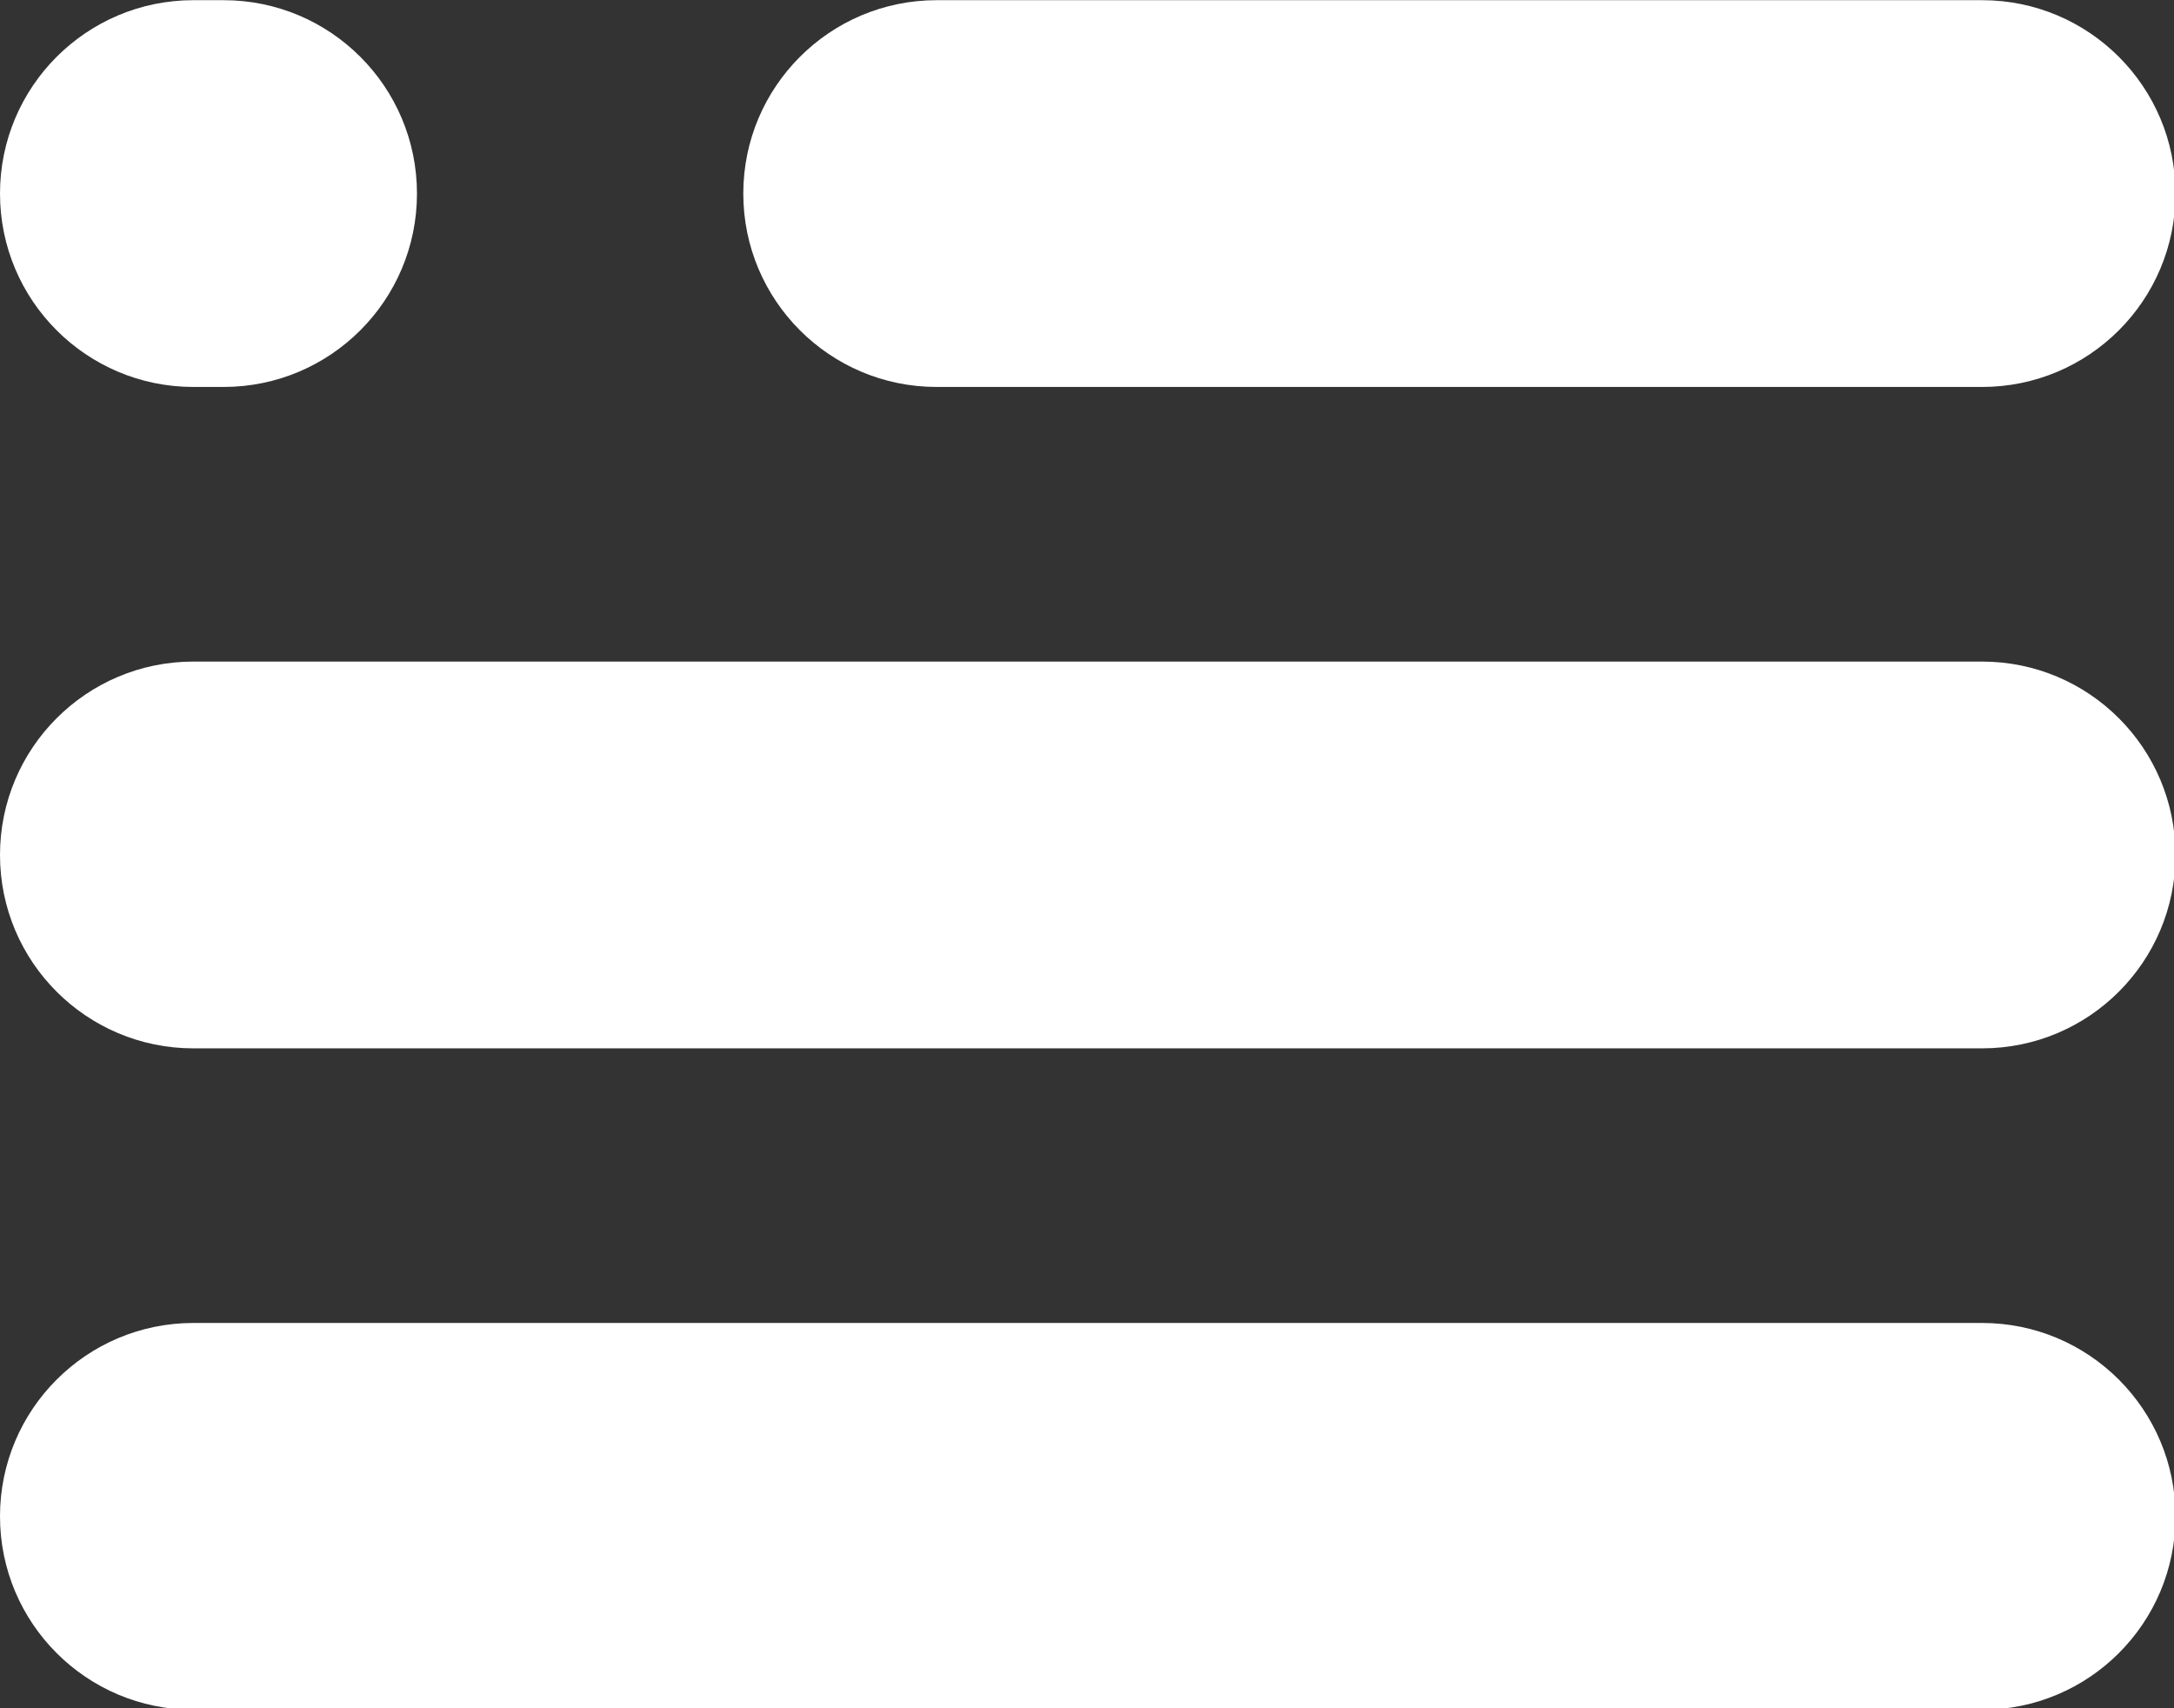 <?xml version="1.0" encoding="UTF-8" standalone="no"?>
<svg
   version="1.1"
   width="50.905"
   height="40"
   viewBox="0 0 50.905 40"
   xml:space="preserve"
   id="svg14"
   sodipodi:docname="menu-ico.svg"
   inkscape:version="1.1.2 (0a00cf5339, 2022-02-04)"
   xmlns:inkscape="http://www.inkscape.org/namespaces/inkscape"
   xmlns:sodipodi="http://sodipodi.sourceforge.net/DTD/sodipodi-0.dtd"
   xmlns="http://www.w3.org/2000/svg"
   xmlns:svg="http://www.w3.org/2000/svg"><rect x="0" y="0" width="50.905" height="40" fill="#333333" stroke="none"/><sodipodi:namedview
   id="namedview16"
   pagecolor="#ffffff"
   bordercolor="#666666"
   borderopacity="1.0"
   inkscape:pageshadow="2"
   inkscape:pageopacity="0.0"
   inkscape:pagecheckerboard="0"
   showgrid="false"
   inkscape:zoom="3.25"
   inkscape:cx="126.30769"
   inkscape:cy="99.384615"
   inkscape:window-width="1920"
   inkscape:window-height="1008"
   inkscape:window-x="0"
   inkscape:window-y="0"
   inkscape:window-maximized="1"
   inkscape:current-layer="svg14" />

<defs
   id="defs2">
</defs>
<g
   style="opacity:1;fill:#ffffff;fill-rule:nonzero;stroke:none;stroke-width:0;stroke-linecap:butt;stroke-linejoin:miter;stroke-miterlimit:10;stroke-dasharray:none"
   transform="matrix(0.566,0,0,0.566,0,-5.452)"
   id="g12">
	<path
   d="M 82,25.64 H 38.75 c -4.418,0 -8,-3.582 -8,-8 v 0 c 0,-4.418 3.582,-8 8,-8 H 82 c 4.418,0 8,3.582 8,8 v 0 c 0,4.418 -3.582,8 -8,8 z"
   style="opacity:1;fill:#ffffff;fill-rule:nonzero;stroke:none;stroke-width:1;stroke-linecap:butt;stroke-linejoin:miter;stroke-miterlimit:10;stroke-dasharray:none"
   stroke-linecap="round"
   id="path4" />
	<path
   d="M 9.25,25.64 H 8 c -4.418,0 -8,-3.582 -8,-8 v 0 c 0,-4.418 3.582,-8 8,-8 h 1.25 c 4.418,0 8,3.582 8,8 v 0 c 0,4.418 -3.582,8 -8,8 z"
   style="opacity:1;fill:#ffffff;fill-rule:nonzero;stroke:none;stroke-width:1;stroke-linecap:butt;stroke-linejoin:miter;stroke-miterlimit:10;stroke-dasharray:none"
   stroke-linecap="round"
   id="path6" />
	<path
   d="M 82,53 H 8 C 3.582,53 0,49.418 0,45 v 0 c 0,-4.418 3.582,-8 8,-8 h 74 c 4.418,0 8,3.582 8,8 v 0 c 0,4.418 -3.582,8 -8,8 z"
   style="opacity:1;fill:#ffffff;fill-rule:nonzero;stroke:none;stroke-width:1;stroke-linecap:butt;stroke-linejoin:miter;stroke-miterlimit:10;stroke-dasharray:none"
   stroke-linecap="round"
   id="path8" />
	<path
   d="M 82,80.36 H 8 c -4.418,0 -8,-3.582 -8,-8 v 0 c 0,-4.418 3.582,-8 8,-8 h 74 c 4.418,0 8,3.582 8,8 v 0 c 0,4.419 -3.582,8 -8,8 z"
   style="opacity:1;fill:#ffffff;fill-rule:nonzero;stroke:none;stroke-width:1;stroke-linecap:butt;stroke-linejoin:miter;stroke-miterlimit:10;stroke-dasharray:none"
   stroke-linecap="round"
   id="path10" />
</g>
</svg>
